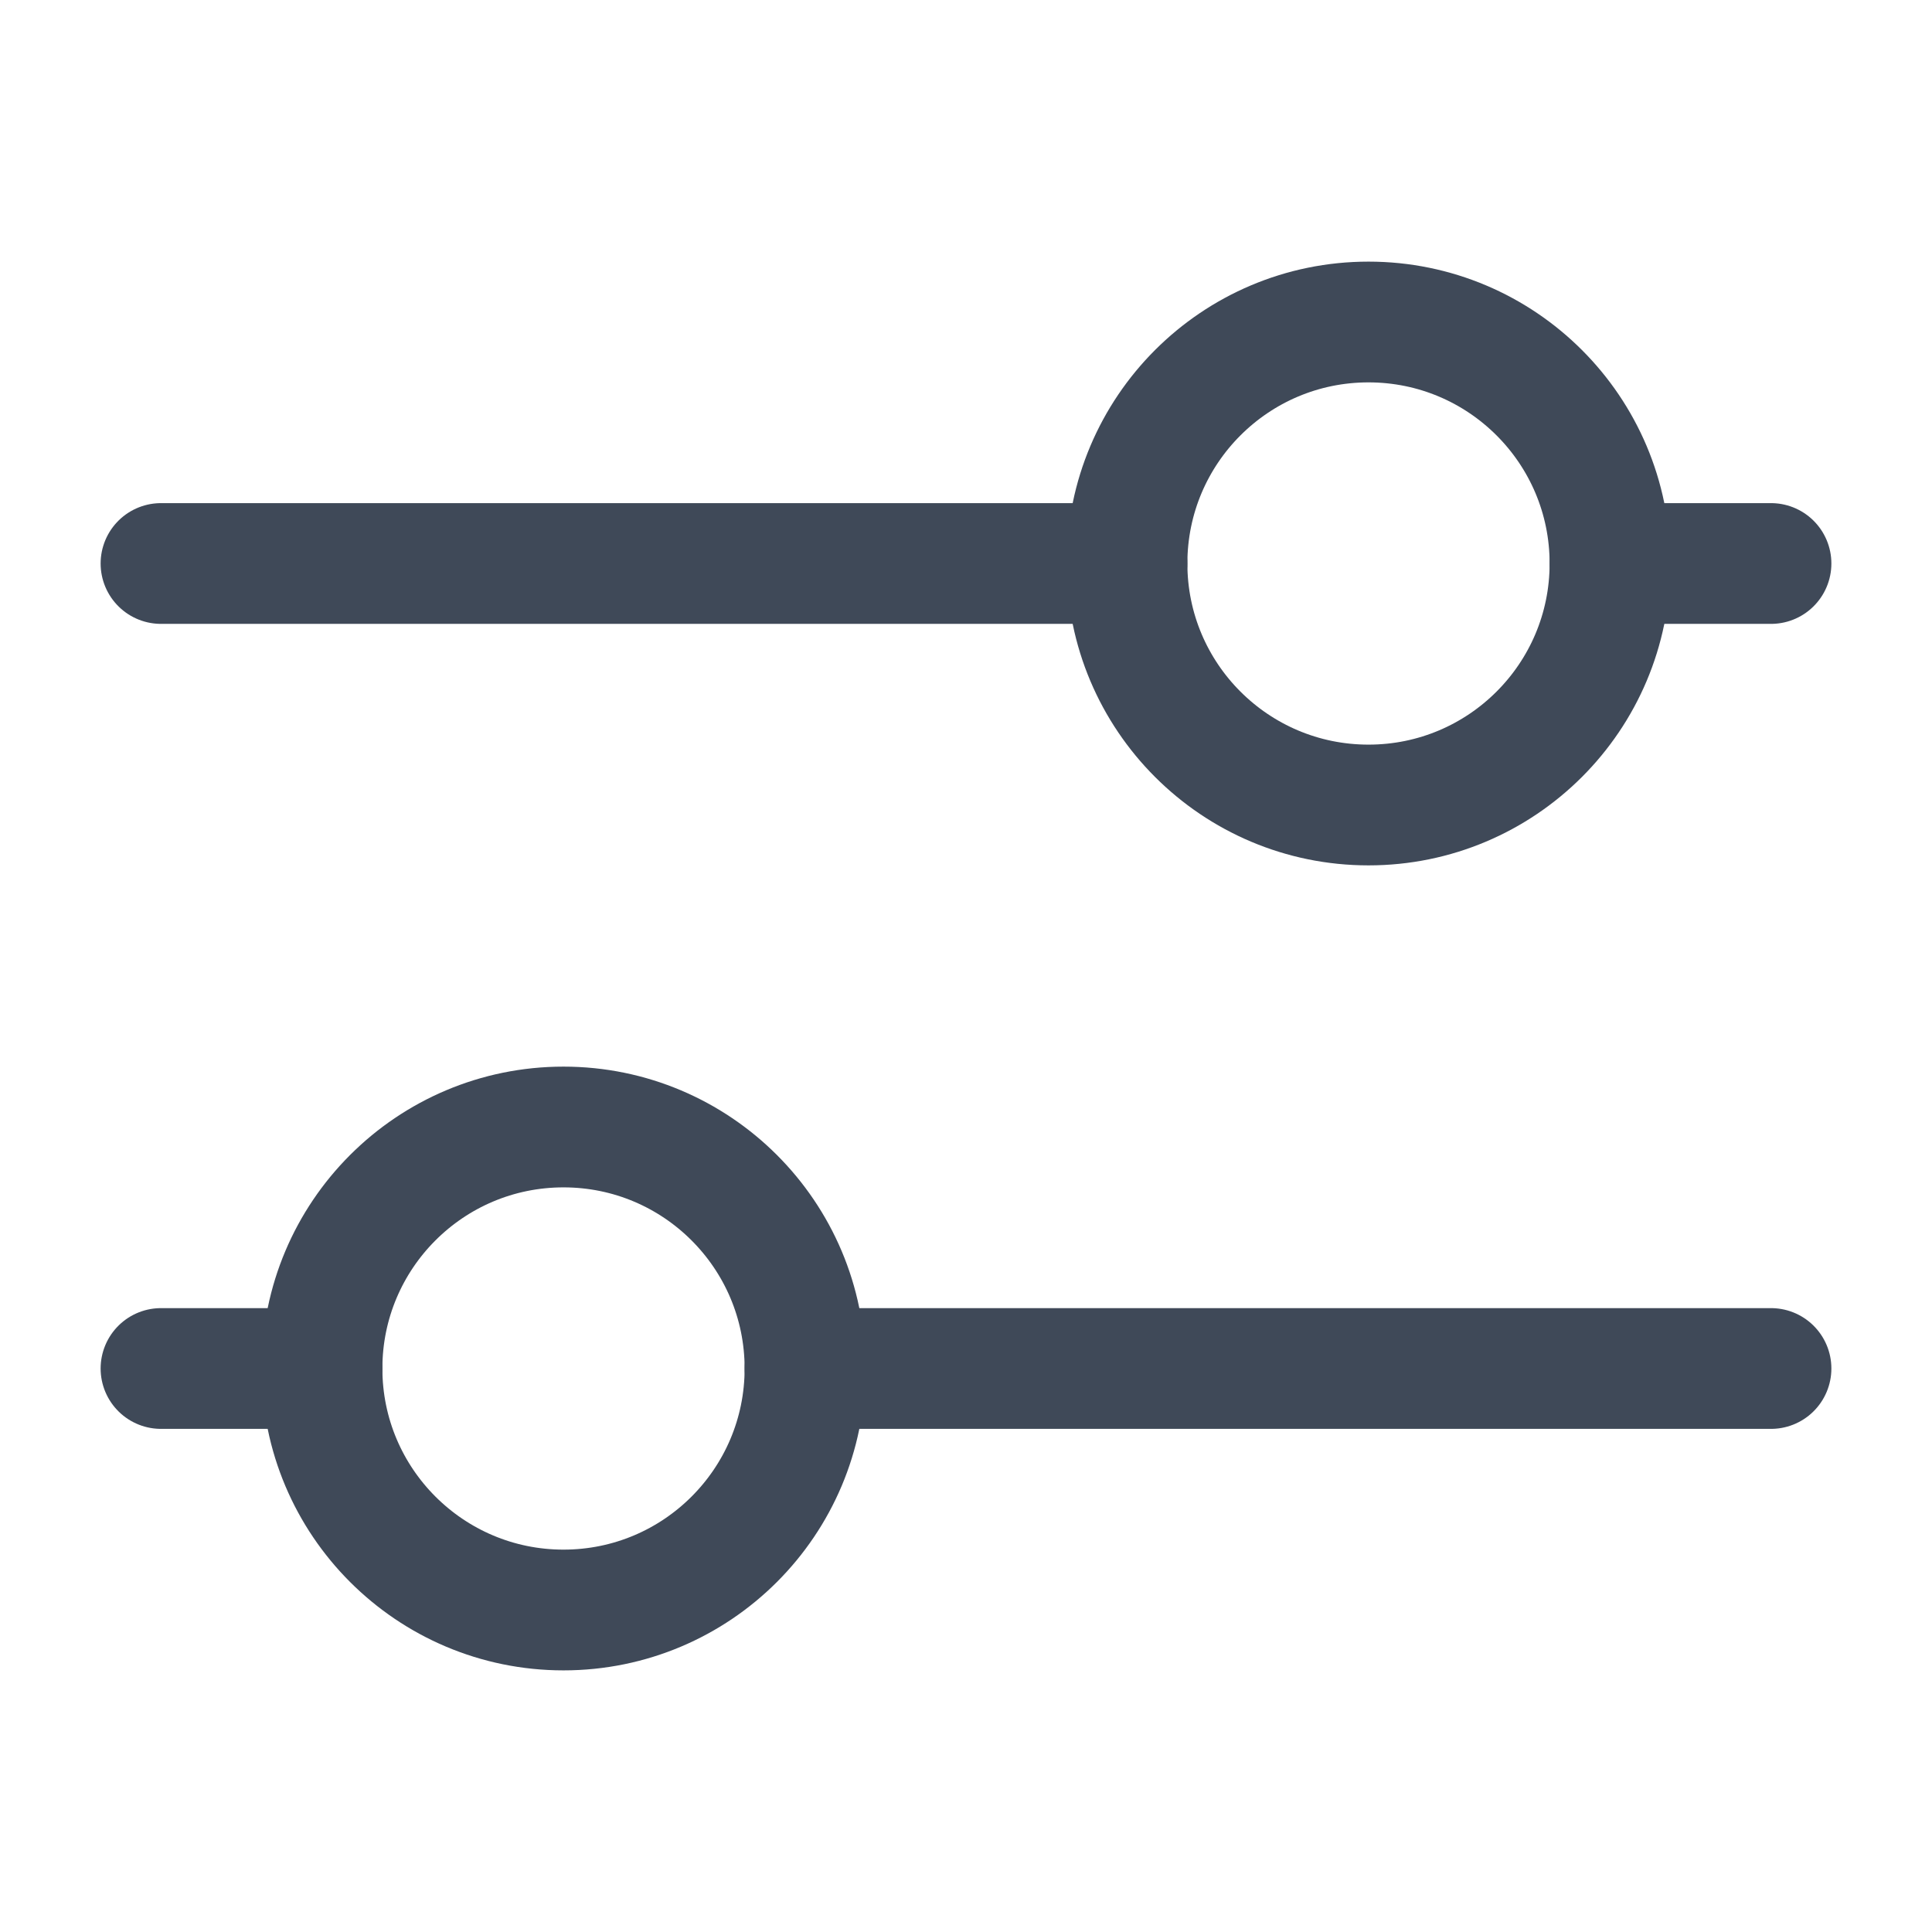 <svg width="24" height="24" viewBox="0 0 24 24" fill="none" xmlns="http://www.w3.org/2000/svg">
<path d="M20 7L22 7" stroke="#3F4958" stroke-width="1.5" stroke-linecap="round" stroke-linejoin="round"/>
<path d="M2 7H14" stroke="#3F4958" stroke-width="1.5" stroke-linecap="round" stroke-linejoin="round"/>
<path d="M17 10C18.657 10 20 8.657 20 7C20 5.343 18.657 4 17 4C15.343 4 14 5.343 14 7C14 8.657 15.343 10 17 10Z" stroke="#3F4958" stroke-width="1.5" stroke-linecap="round" stroke-linejoin="round"/>
<path d="M4 17L2 17" stroke="#3F4958" stroke-width="1.5" stroke-linecap="round" stroke-linejoin="round"/>
<path d="M22 17L10 17" stroke="#3F4958" stroke-width="1.5" stroke-linecap="round" stroke-linejoin="round"/>
<path d="M7 14C5.343 14 4 15.343 4 17C4 18.657 5.343 20 7 20C8.657 20 10 18.657 10 17C10 15.343 8.657 14 7 14Z" stroke="#3F4958" stroke-width="1.5" stroke-linecap="round" stroke-linejoin="round"/>
</svg>
